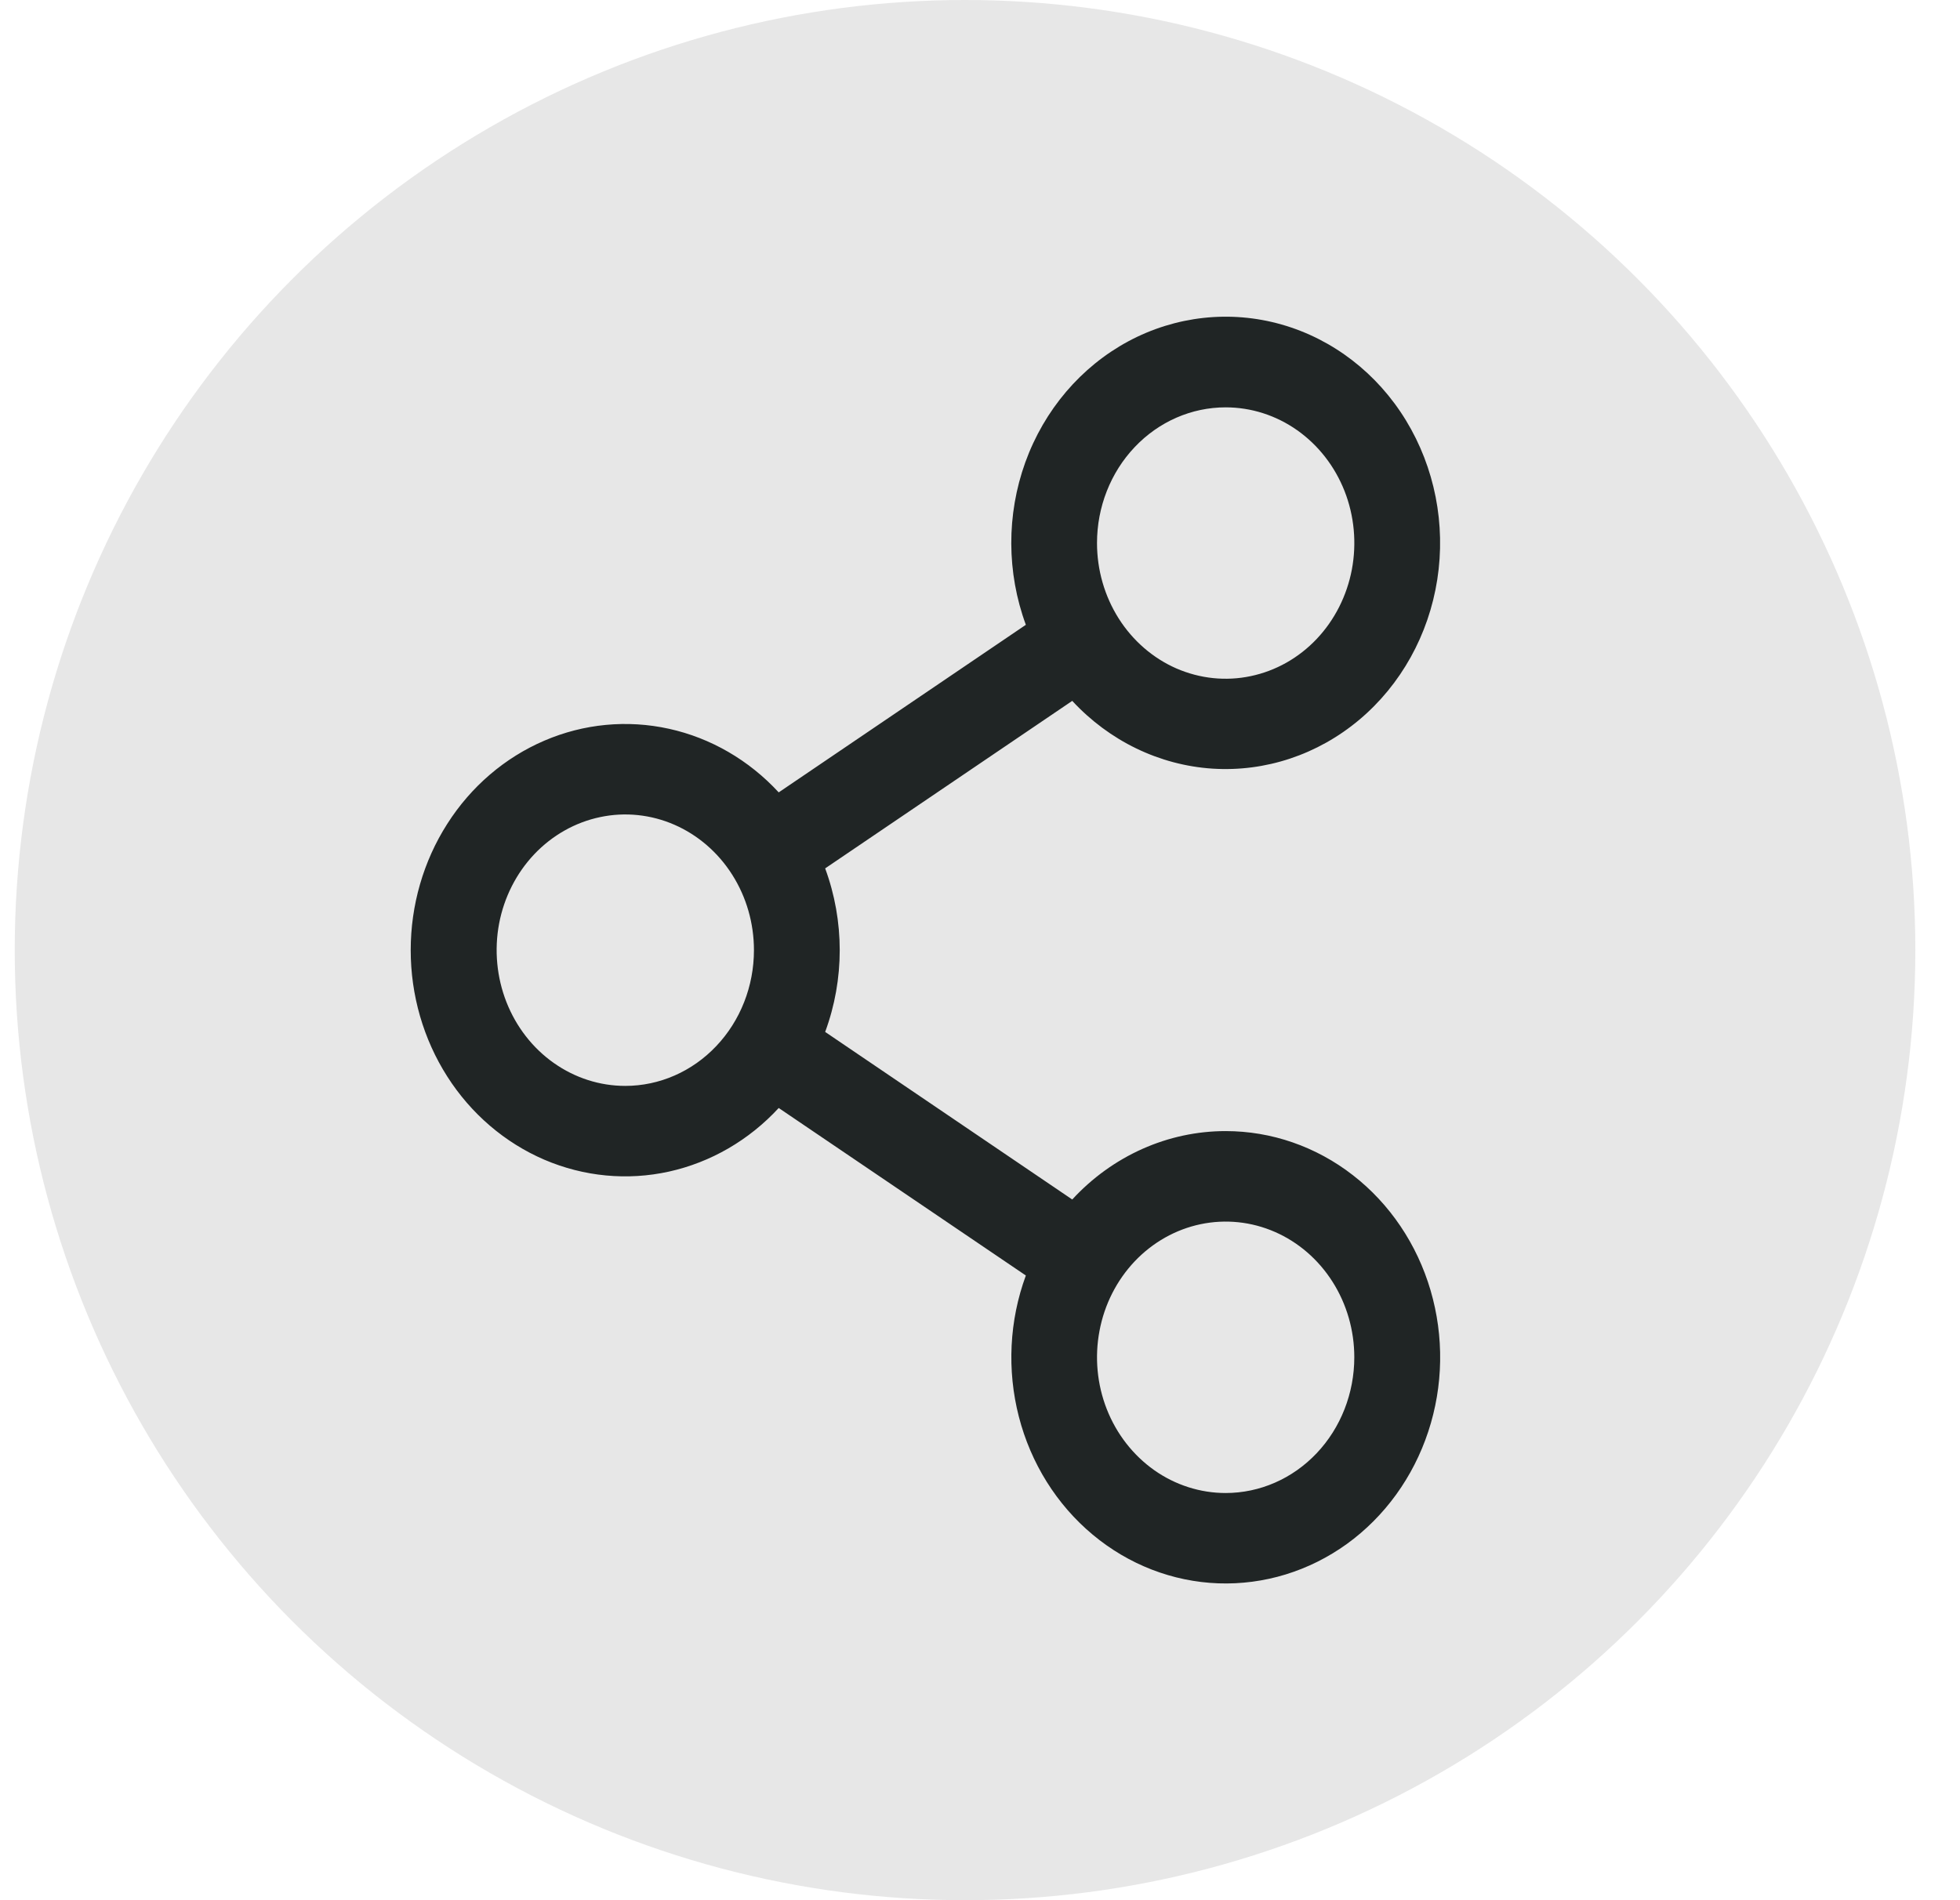 <svg width="33" height="32" viewBox="0 0 33 32" fill="none" xmlns="http://www.w3.org/2000/svg">
<circle cx="16.248" cy="16" r="16" fill="#E7E7E7"/>
<path d="M20.636 19.048C20.155 19.048 19.678 19.15 19.234 19.348C18.791 19.546 18.389 19.835 18.053 20.2L13.893 17.378C14.22 16.493 14.22 15.51 13.893 14.624L18.053 11.803C18.678 12.478 19.519 12.885 20.412 12.944C21.305 13.002 22.186 12.709 22.886 12.121C23.586 11.533 24.054 10.692 24.199 9.76C24.344 8.829 24.156 7.874 23.672 7.08C23.188 6.286 22.441 5.711 21.578 5.465C20.714 5.219 19.794 5.32 18.997 5.748C18.2 6.177 17.582 6.903 17.263 7.785C16.945 8.667 16.948 9.642 17.272 10.522L13.111 13.344C12.61 12.801 11.967 12.428 11.264 12.273C10.561 12.118 9.83 12.187 9.165 12.473C8.5 12.758 7.93 13.246 7.53 13.875C7.129 14.503 6.915 15.244 6.915 16.001C6.915 16.759 7.129 17.499 7.53 18.128C7.93 18.756 8.5 19.244 9.165 19.53C9.83 19.815 10.561 19.885 11.264 19.73C11.967 19.574 12.61 19.202 13.111 18.659L17.272 21.48C16.993 22.239 16.952 23.072 17.154 23.857C17.356 24.642 17.791 25.338 18.396 25.843C19 26.348 19.742 26.636 20.512 26.664C21.283 26.692 22.042 26.459 22.678 26C23.314 25.54 23.794 24.877 24.047 24.109C24.301 23.341 24.314 22.507 24.086 21.73C23.858 20.953 23.4 20.273 22.779 19.791C22.158 19.308 21.407 19.048 20.636 19.048ZM20.636 6.86C21.065 6.86 21.484 6.994 21.84 7.245C22.196 7.496 22.474 7.853 22.638 8.27C22.802 8.688 22.844 9.148 22.761 9.591C22.677 10.034 22.471 10.441 22.168 10.761C21.865 11.081 21.479 11.298 21.059 11.386C20.639 11.475 20.203 11.429 19.807 11.257C19.412 11.084 19.073 10.791 18.835 10.415C18.597 10.039 18.47 9.597 18.47 9.145C18.47 8.539 18.698 7.958 19.105 7.529C19.511 7.1 20.062 6.86 20.636 6.86ZM10.528 18.287C10.099 18.287 9.681 18.153 9.324 17.901C8.968 17.65 8.691 17.293 8.527 16.876C8.363 16.458 8.32 15.999 8.403 15.555C8.487 15.112 8.693 14.705 8.996 14.385C9.299 14.066 9.685 13.848 10.105 13.76C10.525 13.671 10.961 13.717 11.357 13.89C11.752 14.063 12.091 14.356 12.329 14.732C12.567 15.107 12.694 15.549 12.694 16.001C12.694 16.607 12.466 17.189 12.059 17.617C11.653 18.046 11.102 18.287 10.528 18.287ZM20.636 25.143C20.208 25.143 19.789 25.009 19.433 24.758C19.077 24.506 18.799 24.149 18.635 23.732C18.471 23.314 18.428 22.855 18.512 22.412C18.595 21.968 18.802 21.561 19.105 21.241C19.408 20.922 19.794 20.704 20.214 20.616C20.634 20.528 21.07 20.573 21.465 20.746C21.861 20.919 22.199 21.212 22.437 21.588C22.675 21.963 22.802 22.405 22.802 22.857C22.802 23.463 22.574 24.045 22.168 24.473C21.762 24.902 21.211 25.143 20.636 25.143Z" fill="#202525"/>
</svg>
